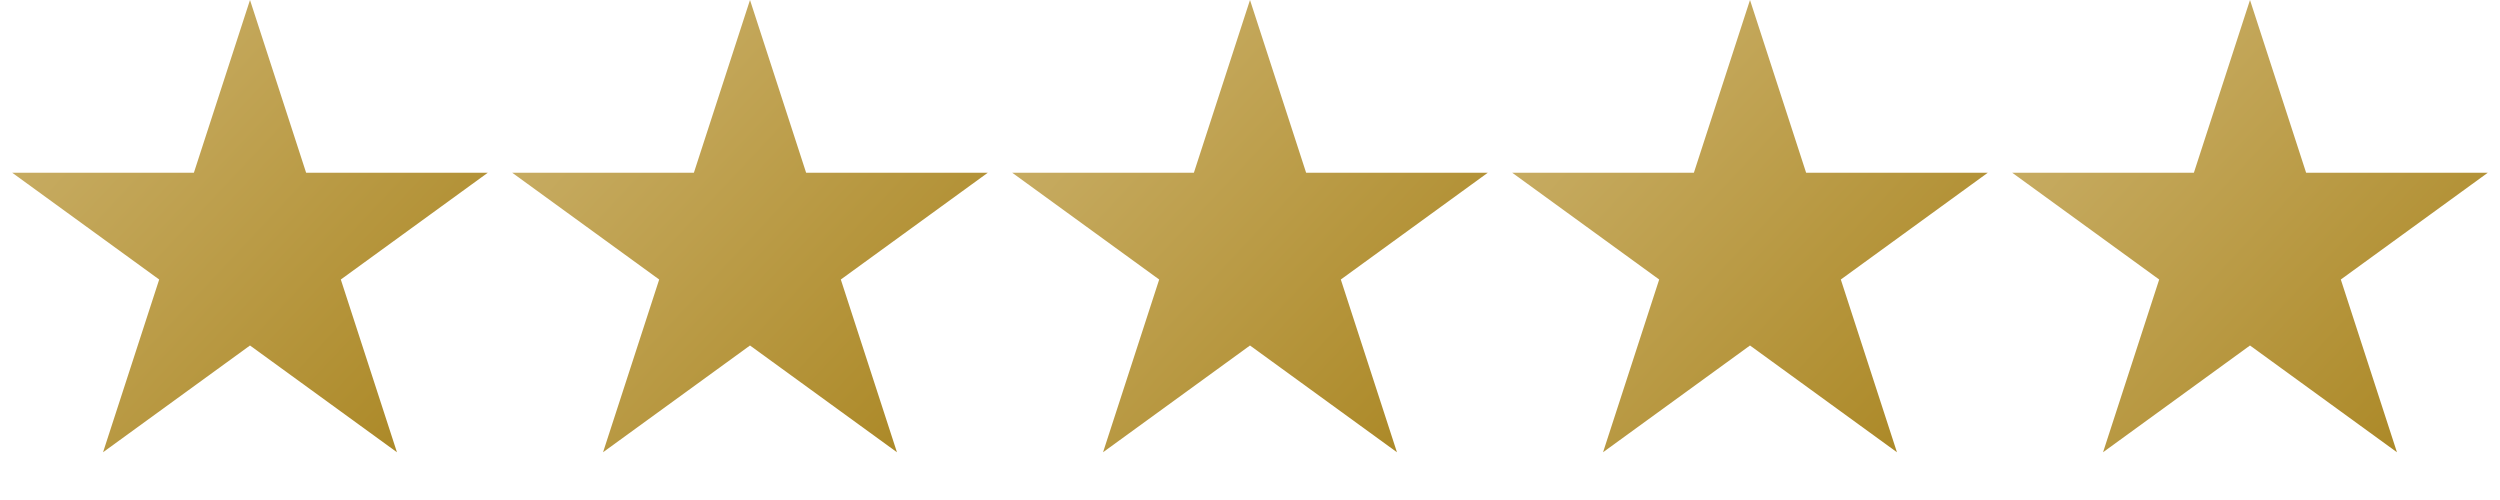<svg width="200" height="40" viewBox="0 0 200 40" fill="none" xmlns="http://www.w3.org/2000/svg">
<path d="M20 0L24.49 13.82H39.021L27.265 22.361L31.756 36.18L20 27.639L8.244 36.18L12.735 22.361L0.979 13.82H15.51L20 0Z" fill="url(#paint0_linear_58709_1983)"/>
<path d="M60 0L64.49 13.82H79.021L67.265 22.361L71.756 36.18L60 27.639L48.244 36.18L52.735 22.361L40.979 13.82H55.51L60 0Z" fill="url(#paint1_linear_58709_1983)"/>
<path d="M100 0L104.49 13.82H119.021L107.265 22.361L111.756 36.18L100 27.639L88.244 36.18L92.735 22.361L80.979 13.82H95.51L100 0Z" fill="url(#paint2_linear_58709_1983)"/>
<path d="M140 0L144.49 13.82H159.021L147.265 22.361L151.756 36.18L140 27.639L128.244 36.18L132.735 22.361L120.979 13.82H135.51L140 0Z" fill="url(#paint3_linear_58709_1983)"/>
<path d="M180 0L184.49 13.82H199.021L187.265 22.361L191.756 36.18L180 27.639L168.244 36.18L172.735 22.361L160.979 13.82H175.51L180 0Z" fill="url(#paint4_linear_58709_1983)"/>
<defs>
<linearGradient id="paint0_linear_58709_1983" x1="34.468" y1="40" x2="-4.96" y2="3.019" gradientUnits="userSpaceOnUse">
<stop stop-color="#A98521"/>
<stop offset="1" stop-color="#CFB673"/>
</linearGradient>
<linearGradient id="paint1_linear_58709_1983" x1="74.468" y1="40" x2="35.04" y2="3.019" gradientUnits="userSpaceOnUse">
<stop stop-color="#A98521"/>
<stop offset="1" stop-color="#CFB673"/>
</linearGradient>
<linearGradient id="paint2_linear_58709_1983" x1="114.468" y1="40" x2="75.04" y2="3.019" gradientUnits="userSpaceOnUse">
<stop stop-color="#A98521"/>
<stop offset="1" stop-color="#CFB673"/>
</linearGradient>
<linearGradient id="paint3_linear_58709_1983" x1="154.468" y1="40" x2="115.04" y2="3.019" gradientUnits="userSpaceOnUse">
<stop stop-color="#A98521"/>
<stop offset="1" stop-color="#CFB673"/>
</linearGradient>
<linearGradient id="paint4_linear_58709_1983" x1="194.468" y1="40" x2="155.04" y2="3.019" gradientUnits="userSpaceOnUse">
<stop stop-color="#A98521"/>
<stop offset="1" stop-color="#CFB673"/>
</linearGradient>
</defs>
</svg>
